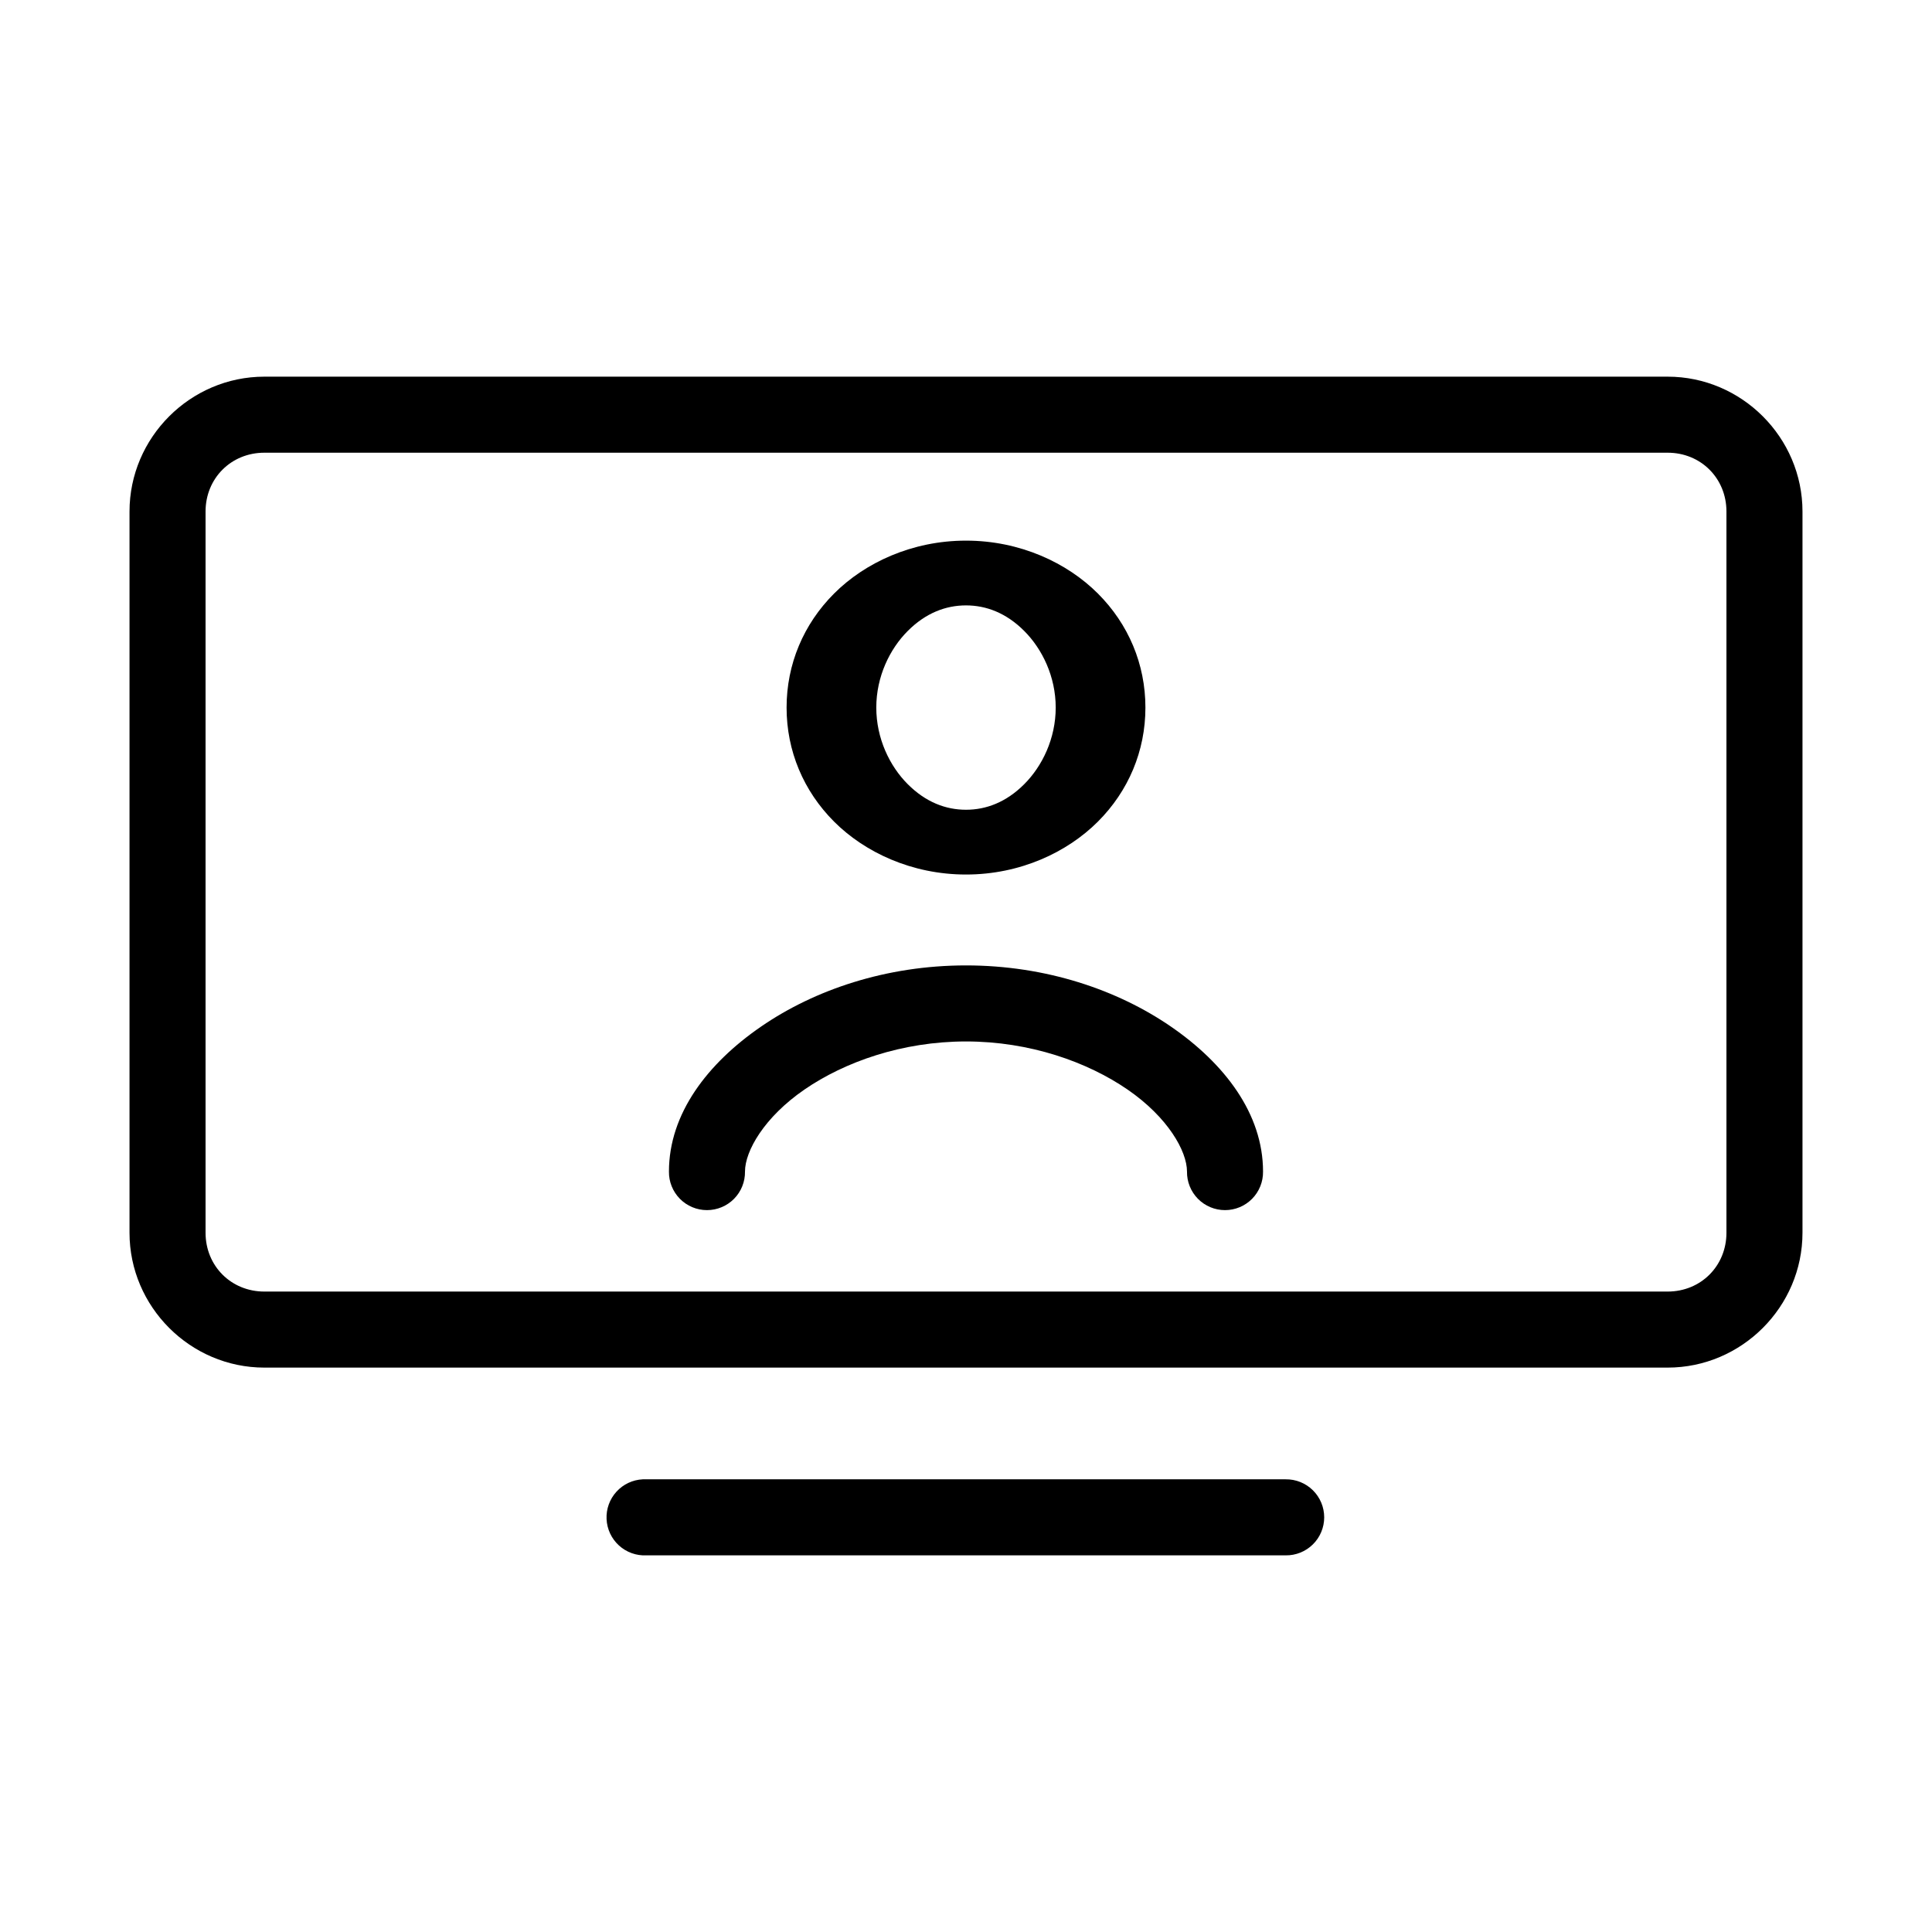 <?xml version="1.0" encoding="UTF-8"?>
<!-- Uploaded to: SVG Repo, www.svgrepo.com, Generator: SVG Repo Mixer Tools -->
<svg fill="#000000" width="800px" height="800px" version="1.1" viewBox="144 144 512 512" xmlns="http://www.w3.org/2000/svg">
 <path d="m214.06 243.82c-19.621 0-35.738 16.117-35.738 35.738v191.13c0 19.625 16.117 35.742 35.738 35.742h371.88c19.621 0 35.738-16.117 35.738-35.742v-191.13c0-19.621-16.117-35.738-35.738-35.738zm0 20.152h371.88c8.805 0 15.586 6.781 15.586 15.586v191.13c0 8.809-6.781 15.59-15.586 15.59h-371.88c-8.805 0-15.586-6.781-15.586-15.59v-191.13c0-8.805 6.781-15.586 15.586-15.586zm185.94 23.301c-14.355 0-26.836 5.894-34.953 14.016-8.117 8.117-12.594 18.738-12.594 30.227s4.477 22.109 12.594 30.23c8.117 8.117 20.598 14.012 34.953 14.012 14.352 0 26.832-5.894 34.949-14.012 8.121-8.121 12.598-18.742 12.598-30.23s-4.477-22.109-12.598-30.227c-8.117-8.121-20.598-14.016-34.949-14.016zm0 17.164c5.332 0 10.645 1.984 15.426 6.769 4.785 4.781 8.348 12.109 8.348 20.309s-3.562 15.527-8.348 20.309c-4.781 4.785-10.094 6.769-15.426 6.769-5.336 0-10.648-1.984-15.43-6.769-4.785-4.781-8.344-12.109-8.344-20.309s3.559-15.527 8.344-20.309c4.781-4.785 10.094-6.769 15.43-6.769zm0 95.406c-21.125 0-40.129 6.453-54.32 16.219-14.188 9.762-24.402 23.07-24.402 38.414-0.039 2.699 1.008 5.297 2.902 7.219 1.895 1.918 4.477 3 7.176 3 2.695 0 5.281-1.082 7.176-3 1.895-1.922 2.938-4.519 2.898-7.219 0-5.445 5.109-14.406 15.746-21.727 10.637-7.32 25.898-12.754 42.824-12.754 16.922 0 32.184 5.434 42.824 12.754 10.637 7.32 15.742 16.281 15.742 21.727-0.039 2.699 1.008 5.297 2.898 7.219 1.895 1.918 4.481 3 7.176 3 2.699 0 5.285-1.082 7.18-3 1.891-1.922 2.938-4.519 2.898-7.219 0-15.344-10.215-28.652-24.402-38.414-14.191-9.766-33.195-16.219-54.316-16.219zm-85.648 136.19c-2.672 0.125-5.188 1.305-6.988 3.285-1.801 1.977-2.742 4.59-2.617 7.262 0.125 2.676 1.305 5.188 3.285 6.988 1.977 1.801 4.59 2.742 7.266 2.617h169.41c2.695 0.039 5.297-1.008 7.215-2.902 1.922-1.891 3.004-4.477 3.004-7.176 0-2.695-1.082-5.281-3.004-7.176-1.918-1.891-4.519-2.938-7.215-2.898h-169.41c-0.316-0.016-0.633-0.016-0.945 0z"/>
</svg>